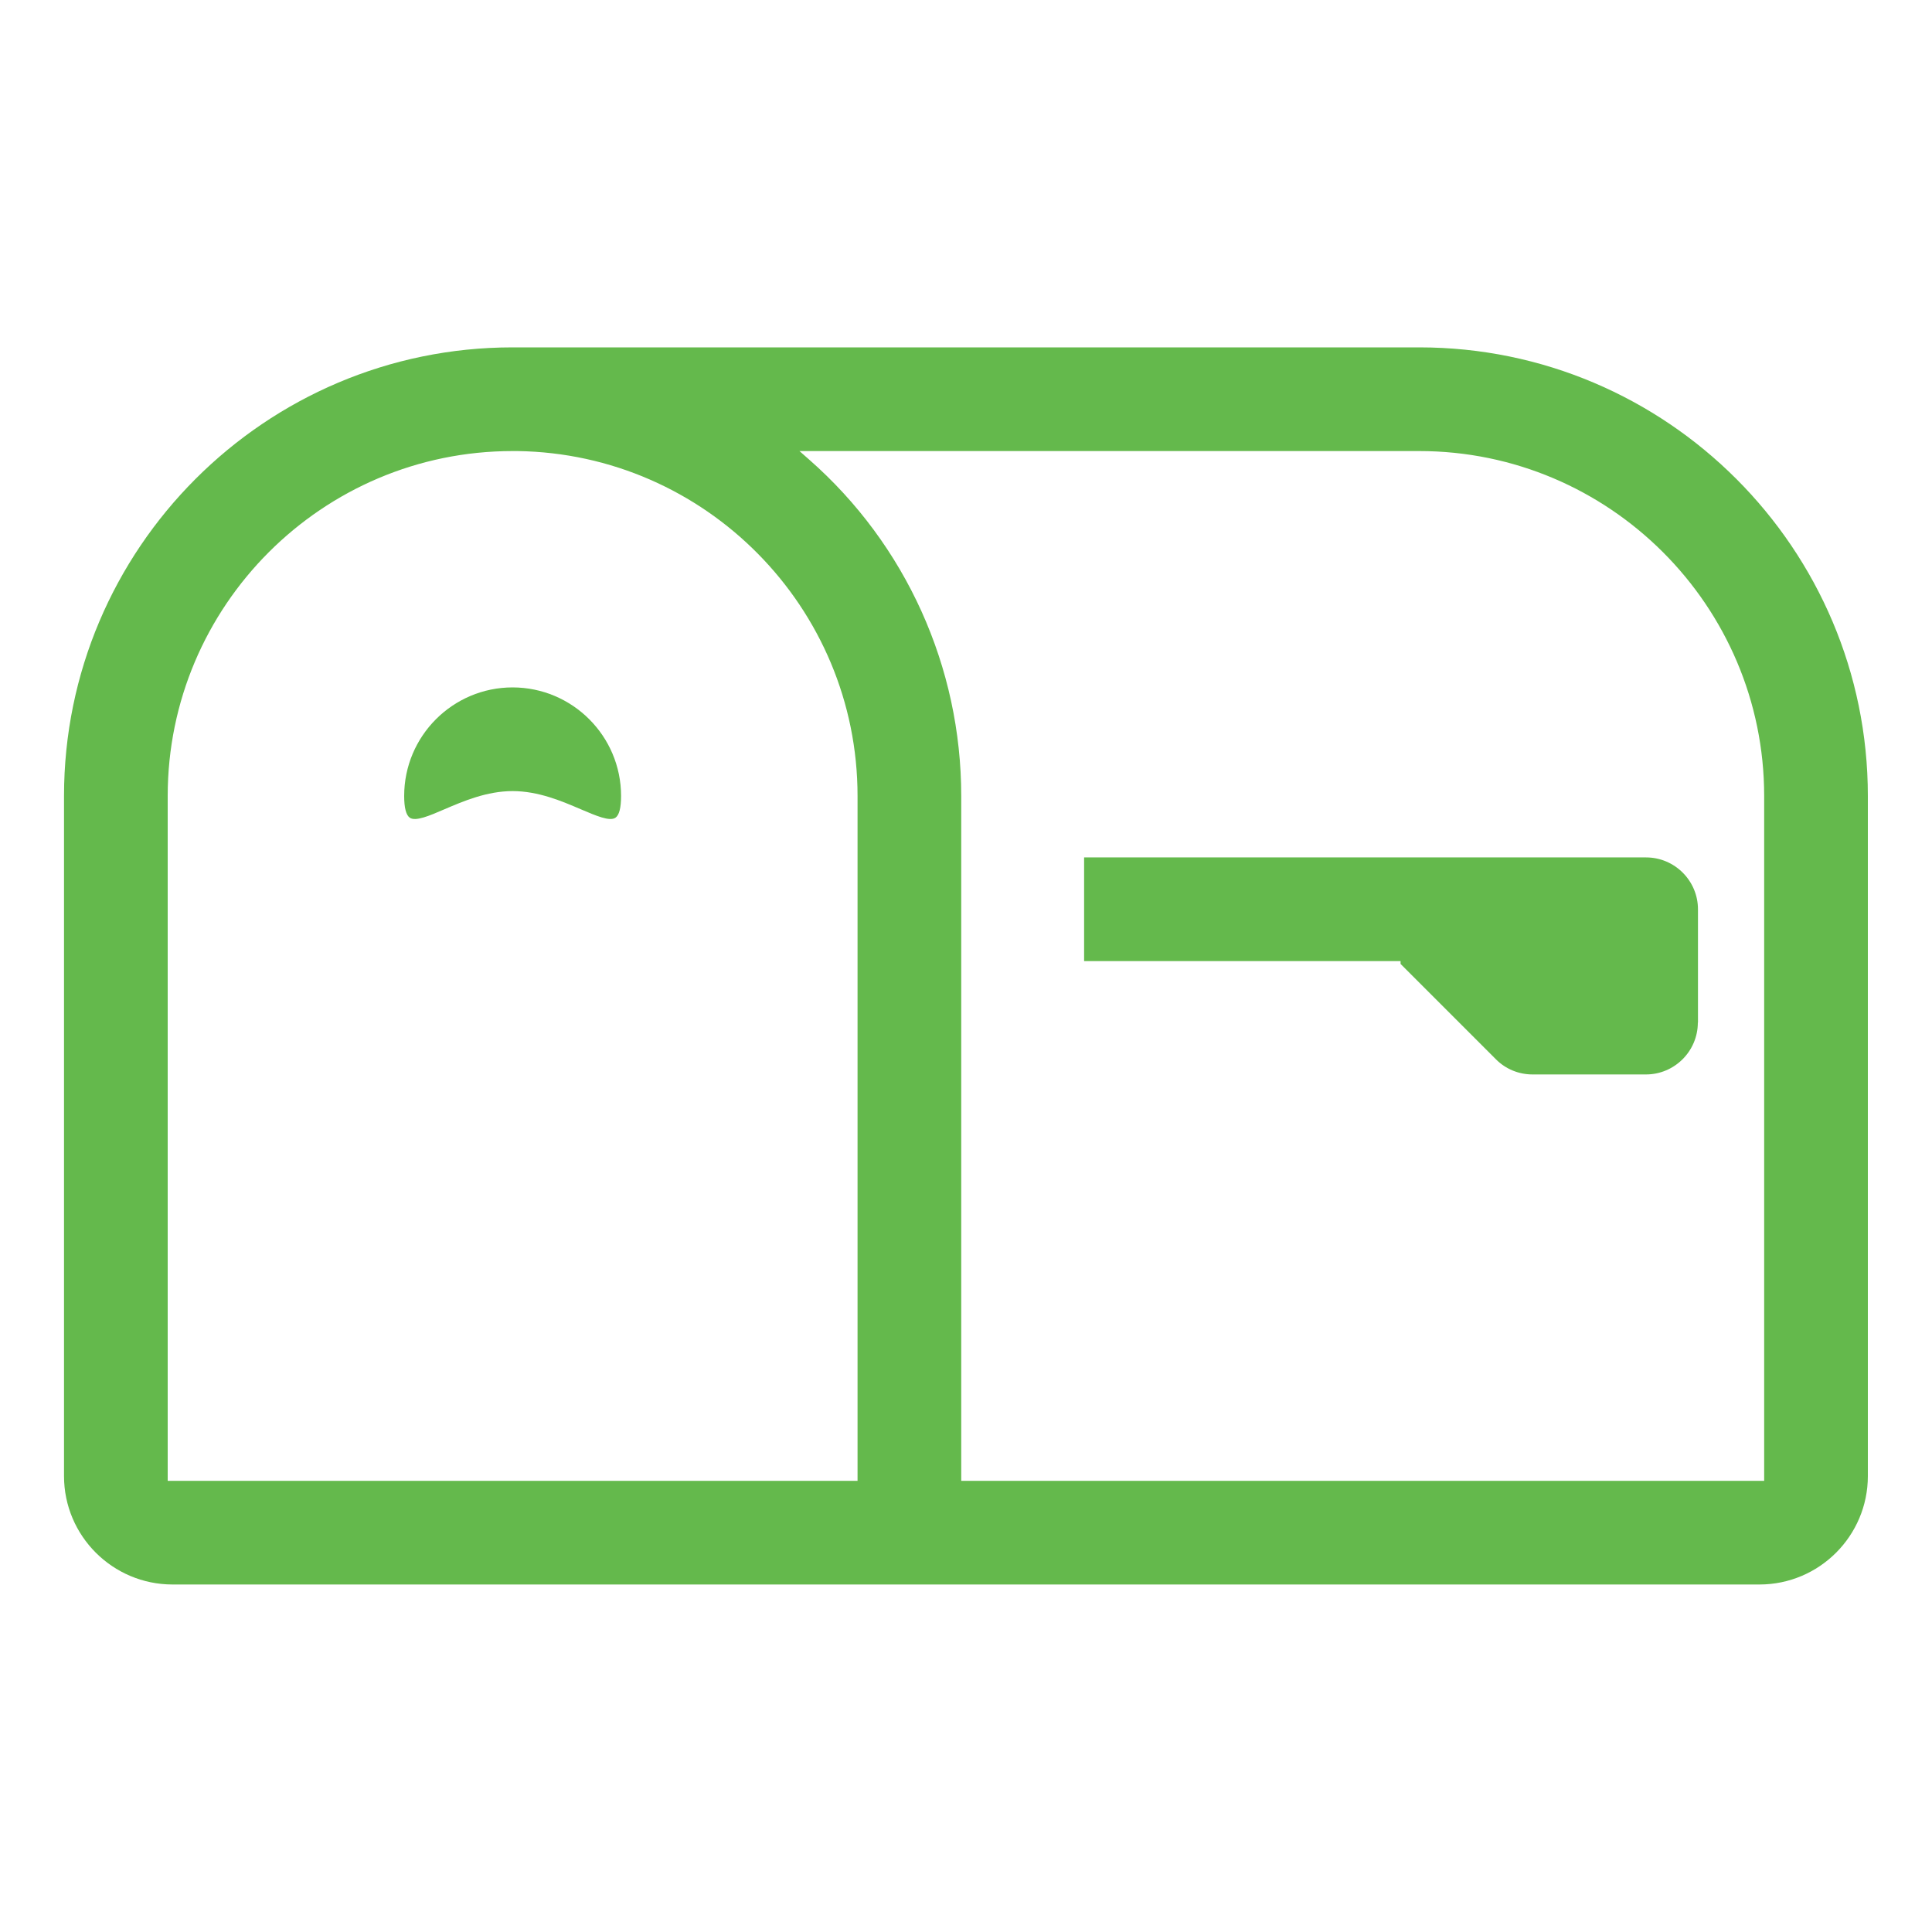 <?xml version="1.0" encoding="UTF-8"?>
<svg xmlns="http://www.w3.org/2000/svg" id="Ebene_1" viewBox="0 0 150 150">
  <defs>
    <style>.cls-1,.cls-2{fill:#64b94c;}.cls-2{fill-rule:evenodd;}</style>
  </defs>
  <g id="mailbox">
    <path class="cls-2" d="m110.21,26.97H39.79c-19.2,0-34.82,15.63-34.82,34.83v52.8c0,4.65,3.78,8.42,8.43,8.42h123.2c4.65,0,8.42-3.78,8.42-8.42v-52.8c0-19.2-15.62-34.83-34.82-34.83Zm-43.64,88H13.02v-53.17c0-14.77,12.01-26.78,26.78-26.78h.38c14.59.21,26.4,12.14,26.4,26.78v53.17Zm70.4,0h-62.34v-53.17c0-10-4.29-19.52-11.81-26.12l-.75-.66h48.12c14.76,0,26.78,12.02,26.78,26.78v53.17Z"></path>
    <path class="cls-2" d="m131.83,79.4v-8.8c0-2.22-1.81-4.03-4.03-4.03h-43.63v8.05h24.57v.22l7.41,7.41c.76.76,1.77,1.17,2.84,1.17h8.8c2.22,0,4.03-1.81,4.03-4.03Z"></path>
    <path class="cls-1" d="m39.8,53.37h0c-4.65,0-8.42,3.78-8.42,8.43,0,.93.15,1.49.44,1.69.45.3,1.49-.14,2.69-.66,1.47-.63,3.29-1.41,5.29-1.41s3.82.78,5.29,1.41c1.2.51,2.24.96,2.69.66.29-.19.44-.76.44-1.69h0c0-4.65-3.78-8.43-8.43-8.43Z"></path>
  </g>
</svg>
